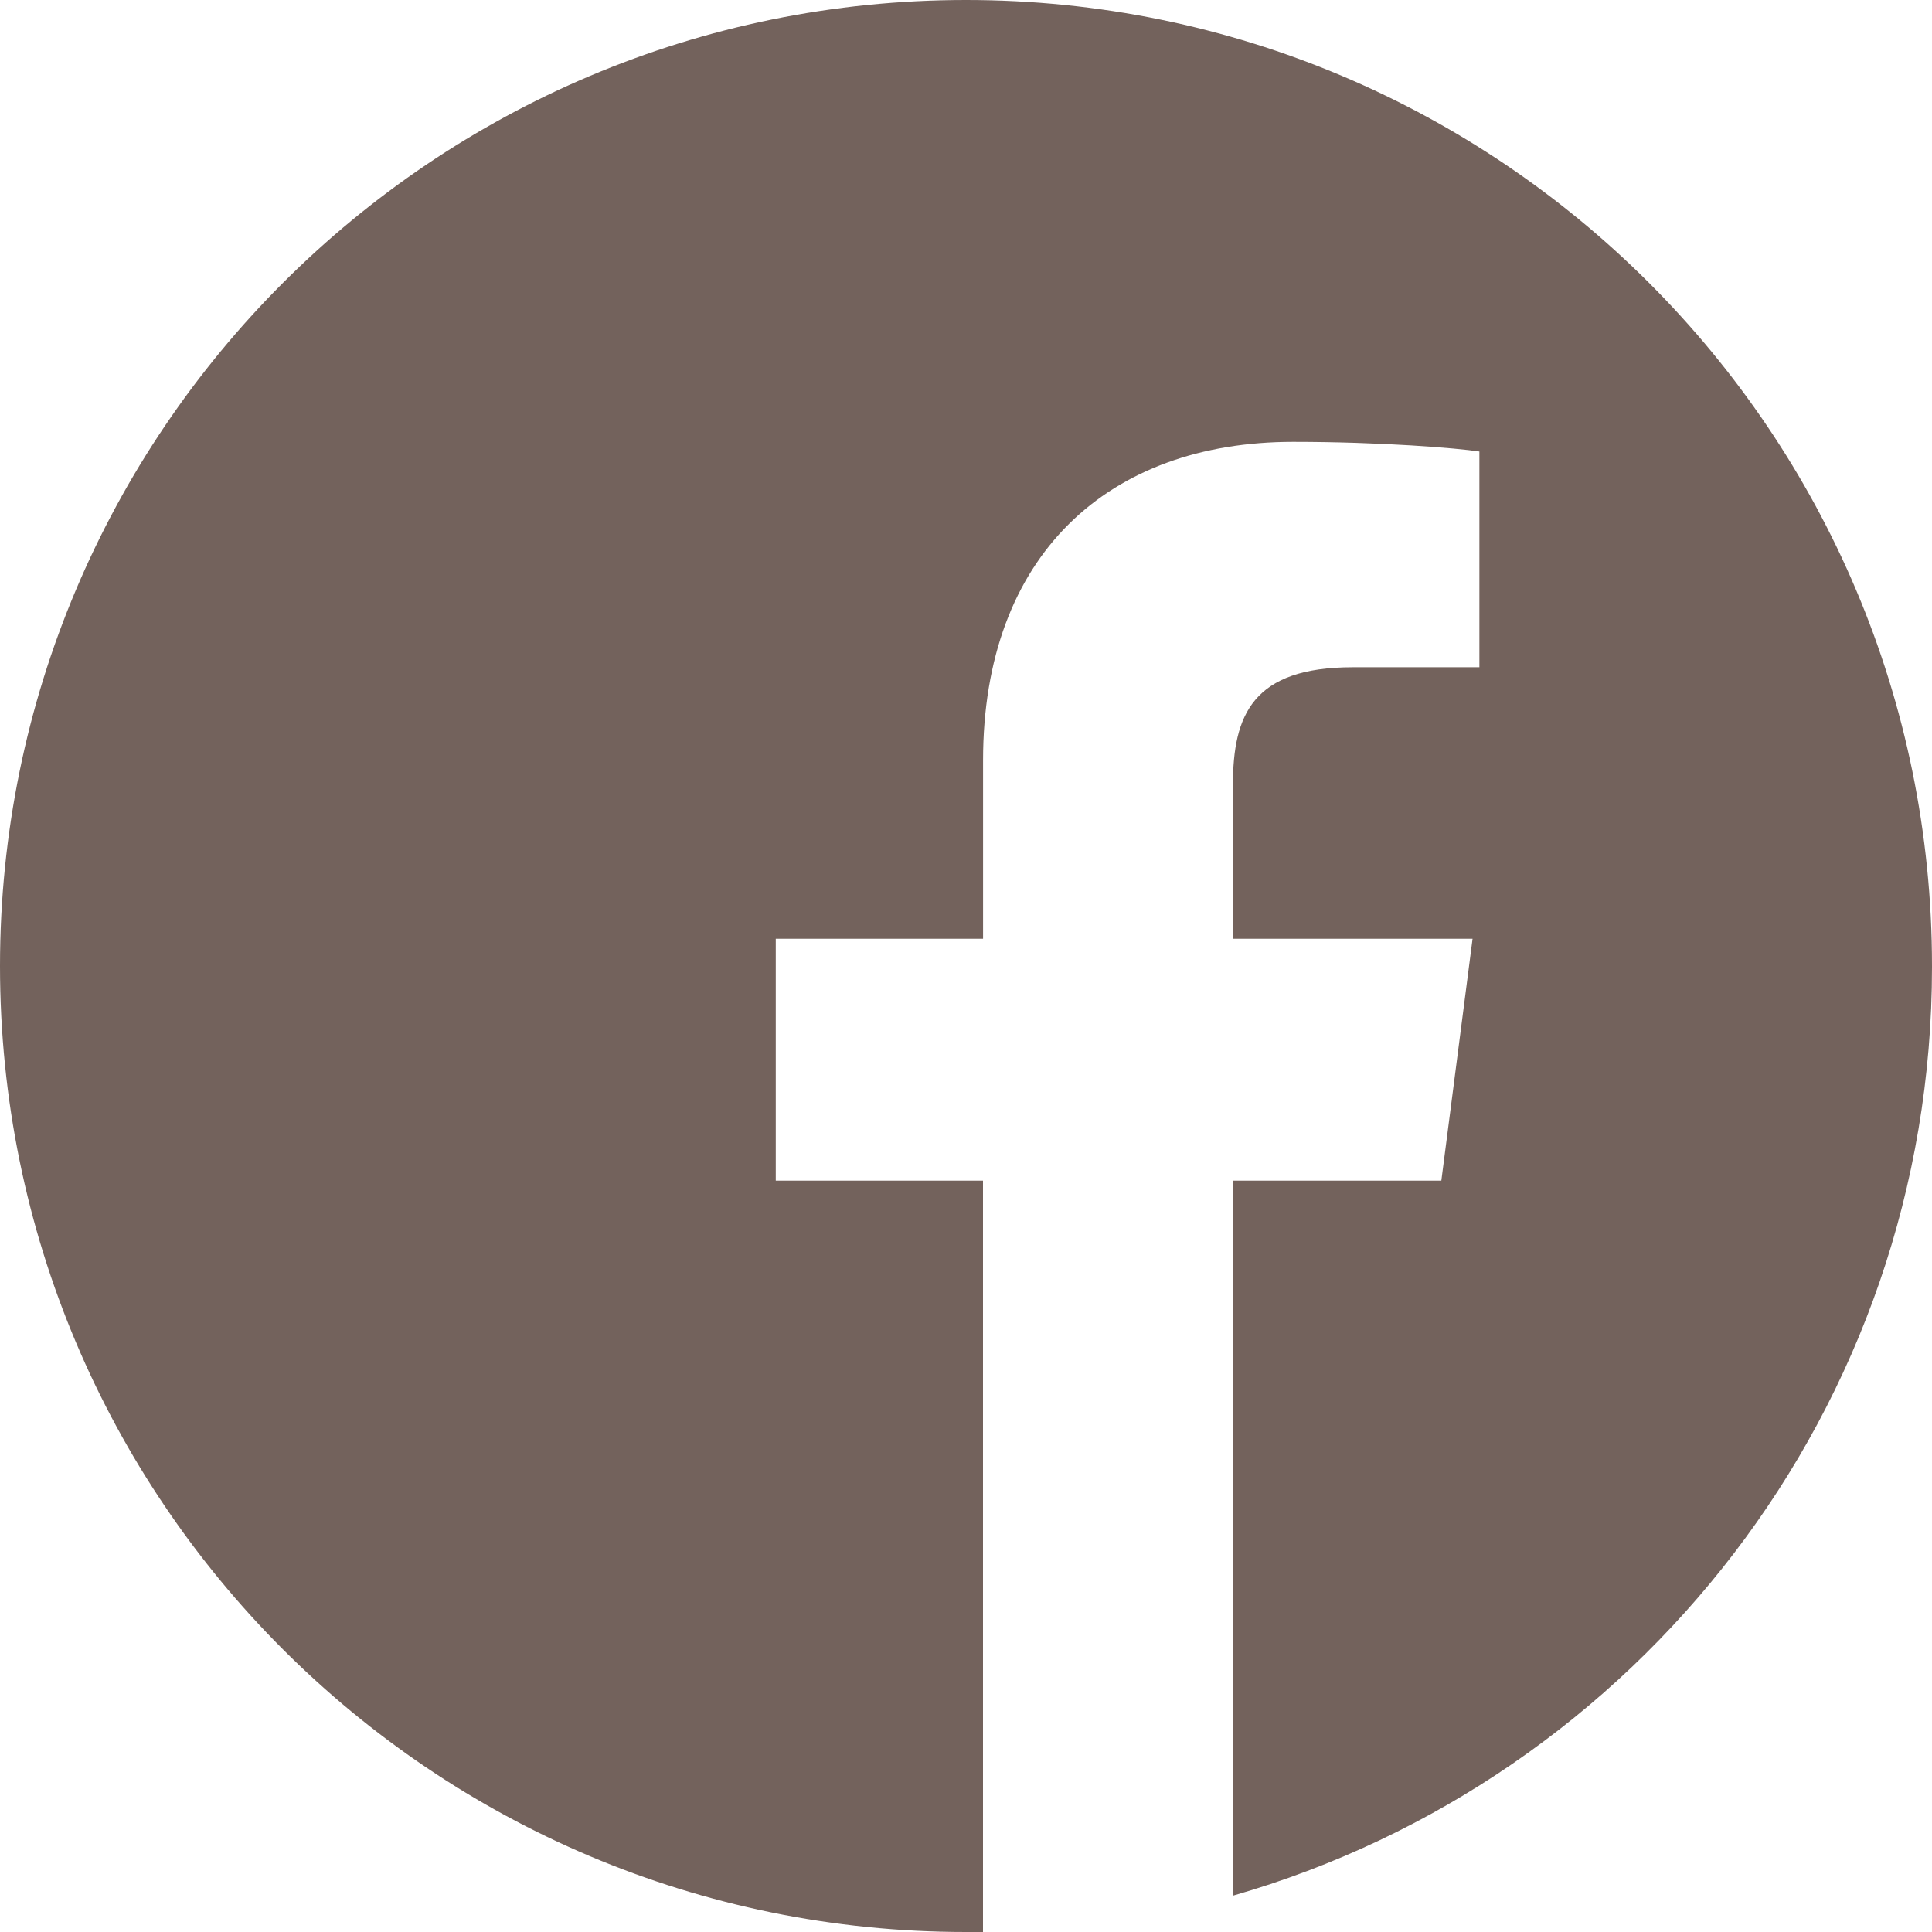 <svg width="30" height="30" fill="none" xmlns="http://www.w3.org/2000/svg"><path d="M30 15c0-8.29-6.72-15-15-15C6.72 0 0 6.71 0 15s6.71 15 15 15h.264V18.333h-3.218v-3.756h3.219v-2.77c0-3.2 1.957-4.946 4.814-4.946 1.367 0 2.549.097 2.893.15v3.35h-1.967c-1.552 0-1.86.741-1.86 1.826v2.39h3.721l-.485 3.756h-3.236v11.103C25.415 27.636 30 21.869 30 15.018V15Z" fill="#73625C"/></svg>

